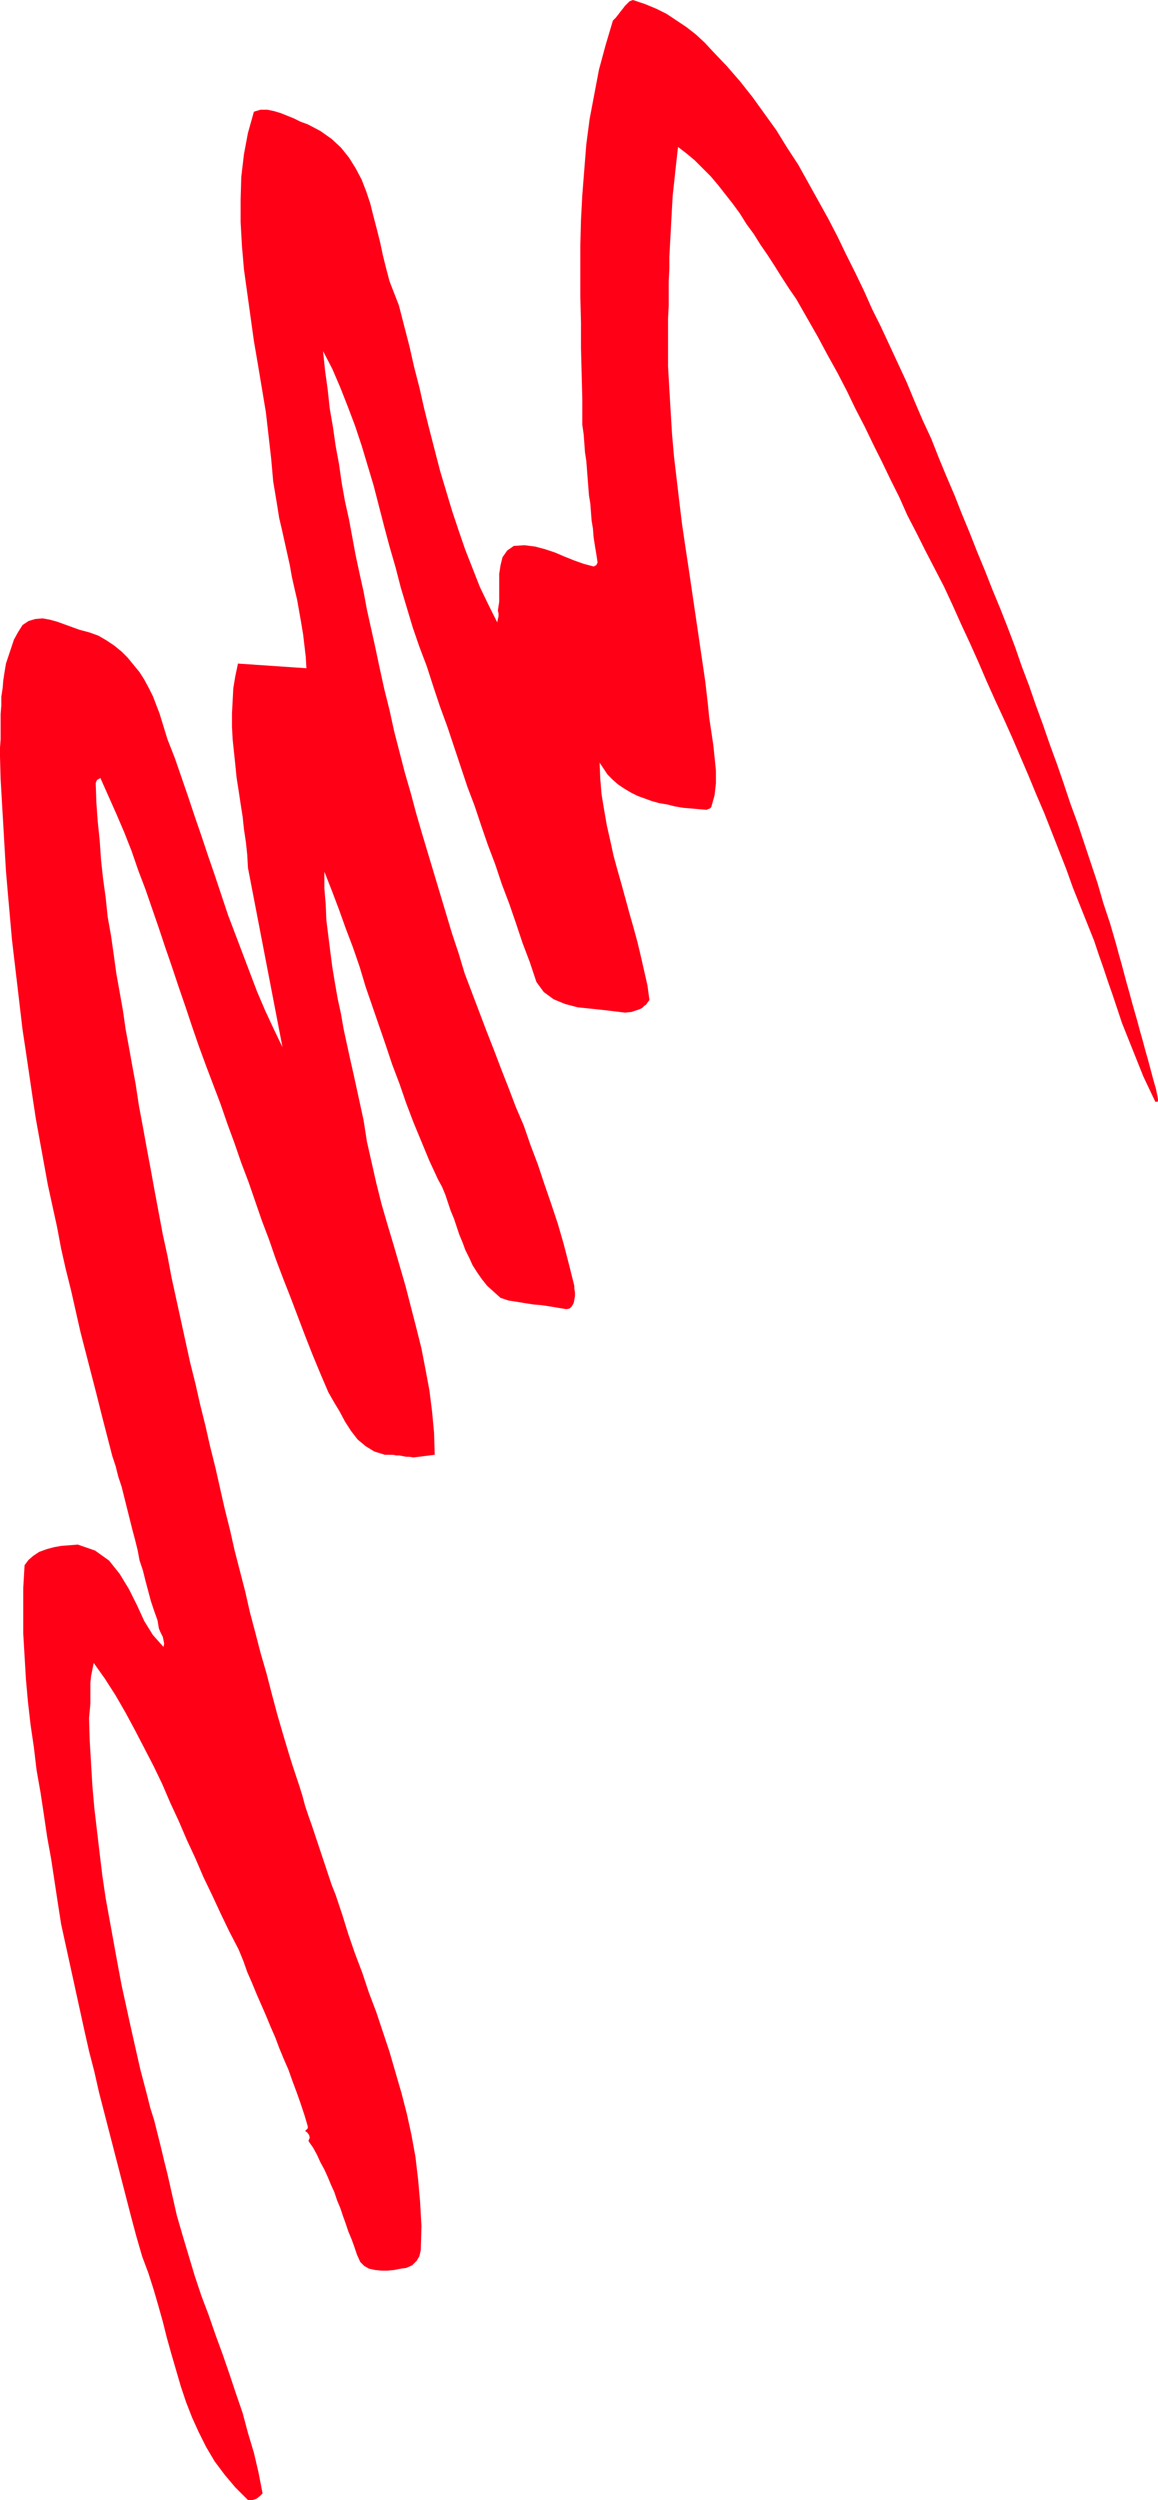 <svg xmlns="http://www.w3.org/2000/svg" fill-rule="evenodd" height="3.76in" preserveAspectRatio="none" stroke-linecap="round" viewBox="0 0 1742 3760" width="1.742in"><style>.brush0{fill:#fff}.pen0{stroke:#000;stroke-width:1;stroke-linejoin:round}</style><path style="stroke:none;fill:#ff0017" d="m1742 1653-3-15-4-14-4-15-4-15-4-14-4-15-4-14-4-15-4-14-4-14-4-15-4-14-4-15-4-15-4-14-4-15-9-31-10-30-9-31-10-30-10-30-10-30-11-30-10-30-10-29-11-30-10-29-11-30-10-29-11-29-10-29-11-29-11-28-12-29-11-28-12-29-11-28-12-29-11-28-12-28-12-29-11-28-13-28-12-28-12-29-13-28-13-28-13-28-13-26-12-27-13-27-14-28-13-27-14-27-15-27-15-27-15-27-17-26-16-26-18-25-18-25-19-24-20-23-21-22-12-13-13-12-14-11-15-10-15-10-16-8-17-7-18-6-5 2-3 3-4 4-3 4-4 5-3 4-4 5-4 4-11 37-10 37-7 37-7 37-5 38-3 38-3 38-2 38-1 38v77l1 39v38l1 39 1 38v39l2 14 1 13 1 14 2 13 1 13 1 13 1 13 1 13 2 12 1 13 1 13 2 12 1 13 2 13 2 12 2 13-1 2-1 2-2 1-2 1-15-4-14-5-15-6-14-6-15-5-15-4-16-2-16 1-10 7-7 10-3 12-2 13v42l-2 13 1 5v4l-1 4-1 5-13-26-13-27-11-28-11-28-10-29-10-30-9-30-9-30-8-31-8-31-8-32-7-31-8-31-7-31-8-31-8-31-7-18-7-18-5-19-5-20-4-19-5-20-5-19-5-20-6-18-7-18-9-17-10-16-12-15-14-13-17-12-19-10-11-4-10-5-10-4-10-4-10-3-10-2h-10l-10 3-9 32-6 32-4 34-1 34v34l2 36 3 35 5 36 5 36 5 36 6 35 6 36 6 36 4 35 4 35 3 34 3 18 3 18 3 19 4 17 4 18 4 18 4 18 3 17 4 18 4 17 3 17 3 17 3 18 2 17 2 17 1 17-103-7-4 19-3 18-1 19-1 19v20l1 19 2 19 2 19 2 20 3 19 3 20 3 19 2 19 3 20 2 19 1 19 52 270-13-27-13-28-12-28-11-29-11-29-11-29-11-29-10-30-10-30-10-29-10-30-10-29-10-30-10-29-10-29-11-28-4-13-4-13-4-13-5-13-5-13-6-12-7-13-7-11-9-11-9-11-9-9-11-9-12-8-12-7-14-5-15-4-11-4-11-4-11-4-11-3-11-2-11 1-10 3-9 6-7 11-6 11-4 12-4 12-4 12-2 12-2 13-1 12-2 13v13l-1 13v38l-1 13v12l1 35 2 35 2 34 2 35 2 34 3 35 3 34 3 34 4 34 4 34 4 34 4 34 5 33 5 34 5 34 5 33 6 33 6 33 6 33 7 32 7 32 6 32 7 31 8 32 7 31 7 31 8 31 8 31 8 31 8 32 8 31 8 31 5 15 4 16 5 15 4 16 4 16 4 16 4 16 4 15 4 16 3 16 5 15 4 16 4 15 4 15 5 15 5 14 1 6 1 6 2 5 2 4 2 4 1 5 1 5-1 5-16-18-13-21-11-24-12-24-14-23-16-20-21-15-26-9-12 1-13 1-11 2-11 3-11 4-9 6-7 6-6 8-2 34v69l2 34 2 34 3 34 4 35 5 34 4 34 6 34 5 33 5 34 6 33 5 33 5 33 5 32 7 32 7 32 7 32 7 32 7 32 7 31 8 31 7 31 8 31 8 31 8 31 8 31 8 31 8 31 8 30 9 31 9 24 8 25 7 24 7 25 6 24 7 25 7 24 7 24 8 24 9 23 10 22 11 22 13 22 15 20 16 19 19 19h7l6-2 5-4 4-4-6-31-7-30-9-30-8-30-10-29-10-30-10-29-11-30-10-29-11-29-10-30-9-30-9-30-9-31-7-31-7-31-5-20-5-21-5-20-5-20-6-19-5-20-5-19-5-19-7-31-7-31-7-32-7-32-6-32-6-33-6-33-6-33-5-34-4-33-4-34-4-34-3-34-2-34-2-34-1-34 1-11 1-11v-31l1-10 2-10 2-10 17 24 16 25 15 26 14 26 14 27 14 27 13 27 12 28 13 28 12 28 13 28 12 28 13 27 13 28 13 27 14 27 7 17 6 17 7 16 7 17 7 16 7 16 7 17 7 16 6 16 7 17 7 16 6 17 6 16 6 17 6 18 5 17v3l-2 2-2 2 3 2 3 4 1 4-2 5 7 10 6 11 5 11 6 11 5 11 5 12 5 11 4 12 5 12 4 12 4 11 4 12 5 12 4 11 4 12 5 11 6 6 7 4 9 2 10 1h9l10-1 10-2 8-1 9-4 7-7 4-7 2-9 1-36-2-36-3-34-4-34-6-33-7-32-8-31-9-31-9-31-10-30-10-30-11-29-10-30-11-29-10-29-9-29-5-15-5-15-6-15-5-15-5-15-5-15-5-15-5-15-5-15-5-14-5-15-4-15-5-16-5-15-5-15-5-16-9-30-9-31-8-30-8-31-9-31-8-31-8-30-7-31-8-31-8-31-7-31-8-32-7-31-7-31-8-32-7-31-8-32-7-31-8-32-7-32-7-32-7-32-7-32-6-32-7-32-6-32-6-32-6-33-6-32-6-33-6-32-5-33-5-27-5-28-5-27-4-28-5-28-5-28-4-29-4-28-5-28-3-29-4-29-3-28-2-29-3-29-2-28-1-29 1-3 1-2 2-1 3-2 12 27 12 27 12 28 11 28 10 29 11 29 10 29 10 29 10 30 10 29 10 30 10 29 10 30 10 29 11 30 11 29 11 29 10 29 11 30 10 29 11 29 10 29 10 29 11 29 10 29 11 29 11 28 11 29 11 29 11 28 12 29 12 28 8 14 9 15 8 15 9 14 10 13 12 10 13 8 16 5h12l5 1h5l5 1 5 1h5l6 1 32-4-1-33-3-32-4-32-6-32-6-31-8-32-8-31-8-31-9-31-9-31-9-30-9-31-8-32-7-31-7-31-5-32-5-23-5-23-5-23-5-22-5-23-5-23-4-23-5-23-4-23-4-24-3-23-3-24-3-24-1-24-2-24v-25l11 28 11 29 10 28 11 29 10 29 9 30 10 29 10 29 10 29 10 30 11 29 10 29 11 29 12 29 12 29 13 28 6 11 5 12 4 12 4 12 5 12 4 12 4 12 5 12 4 11 6 12 5 11 7 11 7 10 8 10 10 9 10 9 12 4 13 2 12 2 13 2 12 1 13 2 12 2 12 2 5-1 3-3 3-5 1-5 1-6v-5l-1-6v-4l-8-32-8-31-9-31-10-30-10-29-10-30-11-29-10-29-12-28-11-29-11-28-11-29-11-28-11-29-11-29-11-29-9-30-10-30-9-30-9-30-9-30-9-30-9-30-9-31-8-30-9-31-8-31-8-31-7-32-8-32-7-32-7-33-6-27-6-27-5-27-6-27-6-28-5-27-5-27-6-27-5-28-4-28-5-27-4-28-5-29-3-28-4-29-3-29 14 27 12 28 11 28 11 29 10 30 9 30 9 30 8 31 8 31 8 30 9 31 8 31 9 30 9 30 10 29 11 29 10 31 10 30 11 30 10 30 10 30 10 30 11 29 10 30 10 29 11 29 10 30 11 29 10 29 10 30 11 29 10 30 11 15 15 11 17 7 19 5 19 2 19 2 17 2 16 2 10-1 6-2 6-2 4-2 3-3 3-2 2-3 3-4-3-22-5-22-5-22-5-21-6-22-6-21-6-22-6-22-6-21-6-22-5-23-5-22-4-23-4-24-2-24-1-24 6 9 6 9 8 8 8 7 9 6 10 6 10 5 11 4 11 4 11 3 12 2 12 3 12 2 12 1 11 1 12 1 2-1 3-1 1-1 1-1 5-18 2-18v-19l-2-20-2-19-3-20-3-20-2-20-4-35-5-34-5-34-5-34-5-34-5-34-5-33-5-34-4-33-4-34-4-34-3-34-2-33-2-34-2-35v-72l1-19v-37l1-19v-18l1-19 1-18 1-19 1-18 1-18 2-18 2-19 2-18 2-18 13 10 12 10 12 12 12 12 11 13 11 14 11 14 11 15 10 16 11 15 10 16 11 16 11 17 10 16 11 17 11 16 16 28 16 28 15 28 15 27 14 27 13 27 14 27 13 27 13 26 13 27 13 26 12 27 14 27 13 26 14 27 14 27 13 28 13 29 13 28 13 29 12 28 13 29 13 28 13 29 12 28 12 28 12 29 12 28 11 28 11 28 11 28 10 28 8 20 8 20 8 20 8 20 7 21 7 20 7 21 7 20 7 21 7 21 8 20 8 20 8 20 8 20 9 19 9 19h3l1-1v-3z"/></svg>
